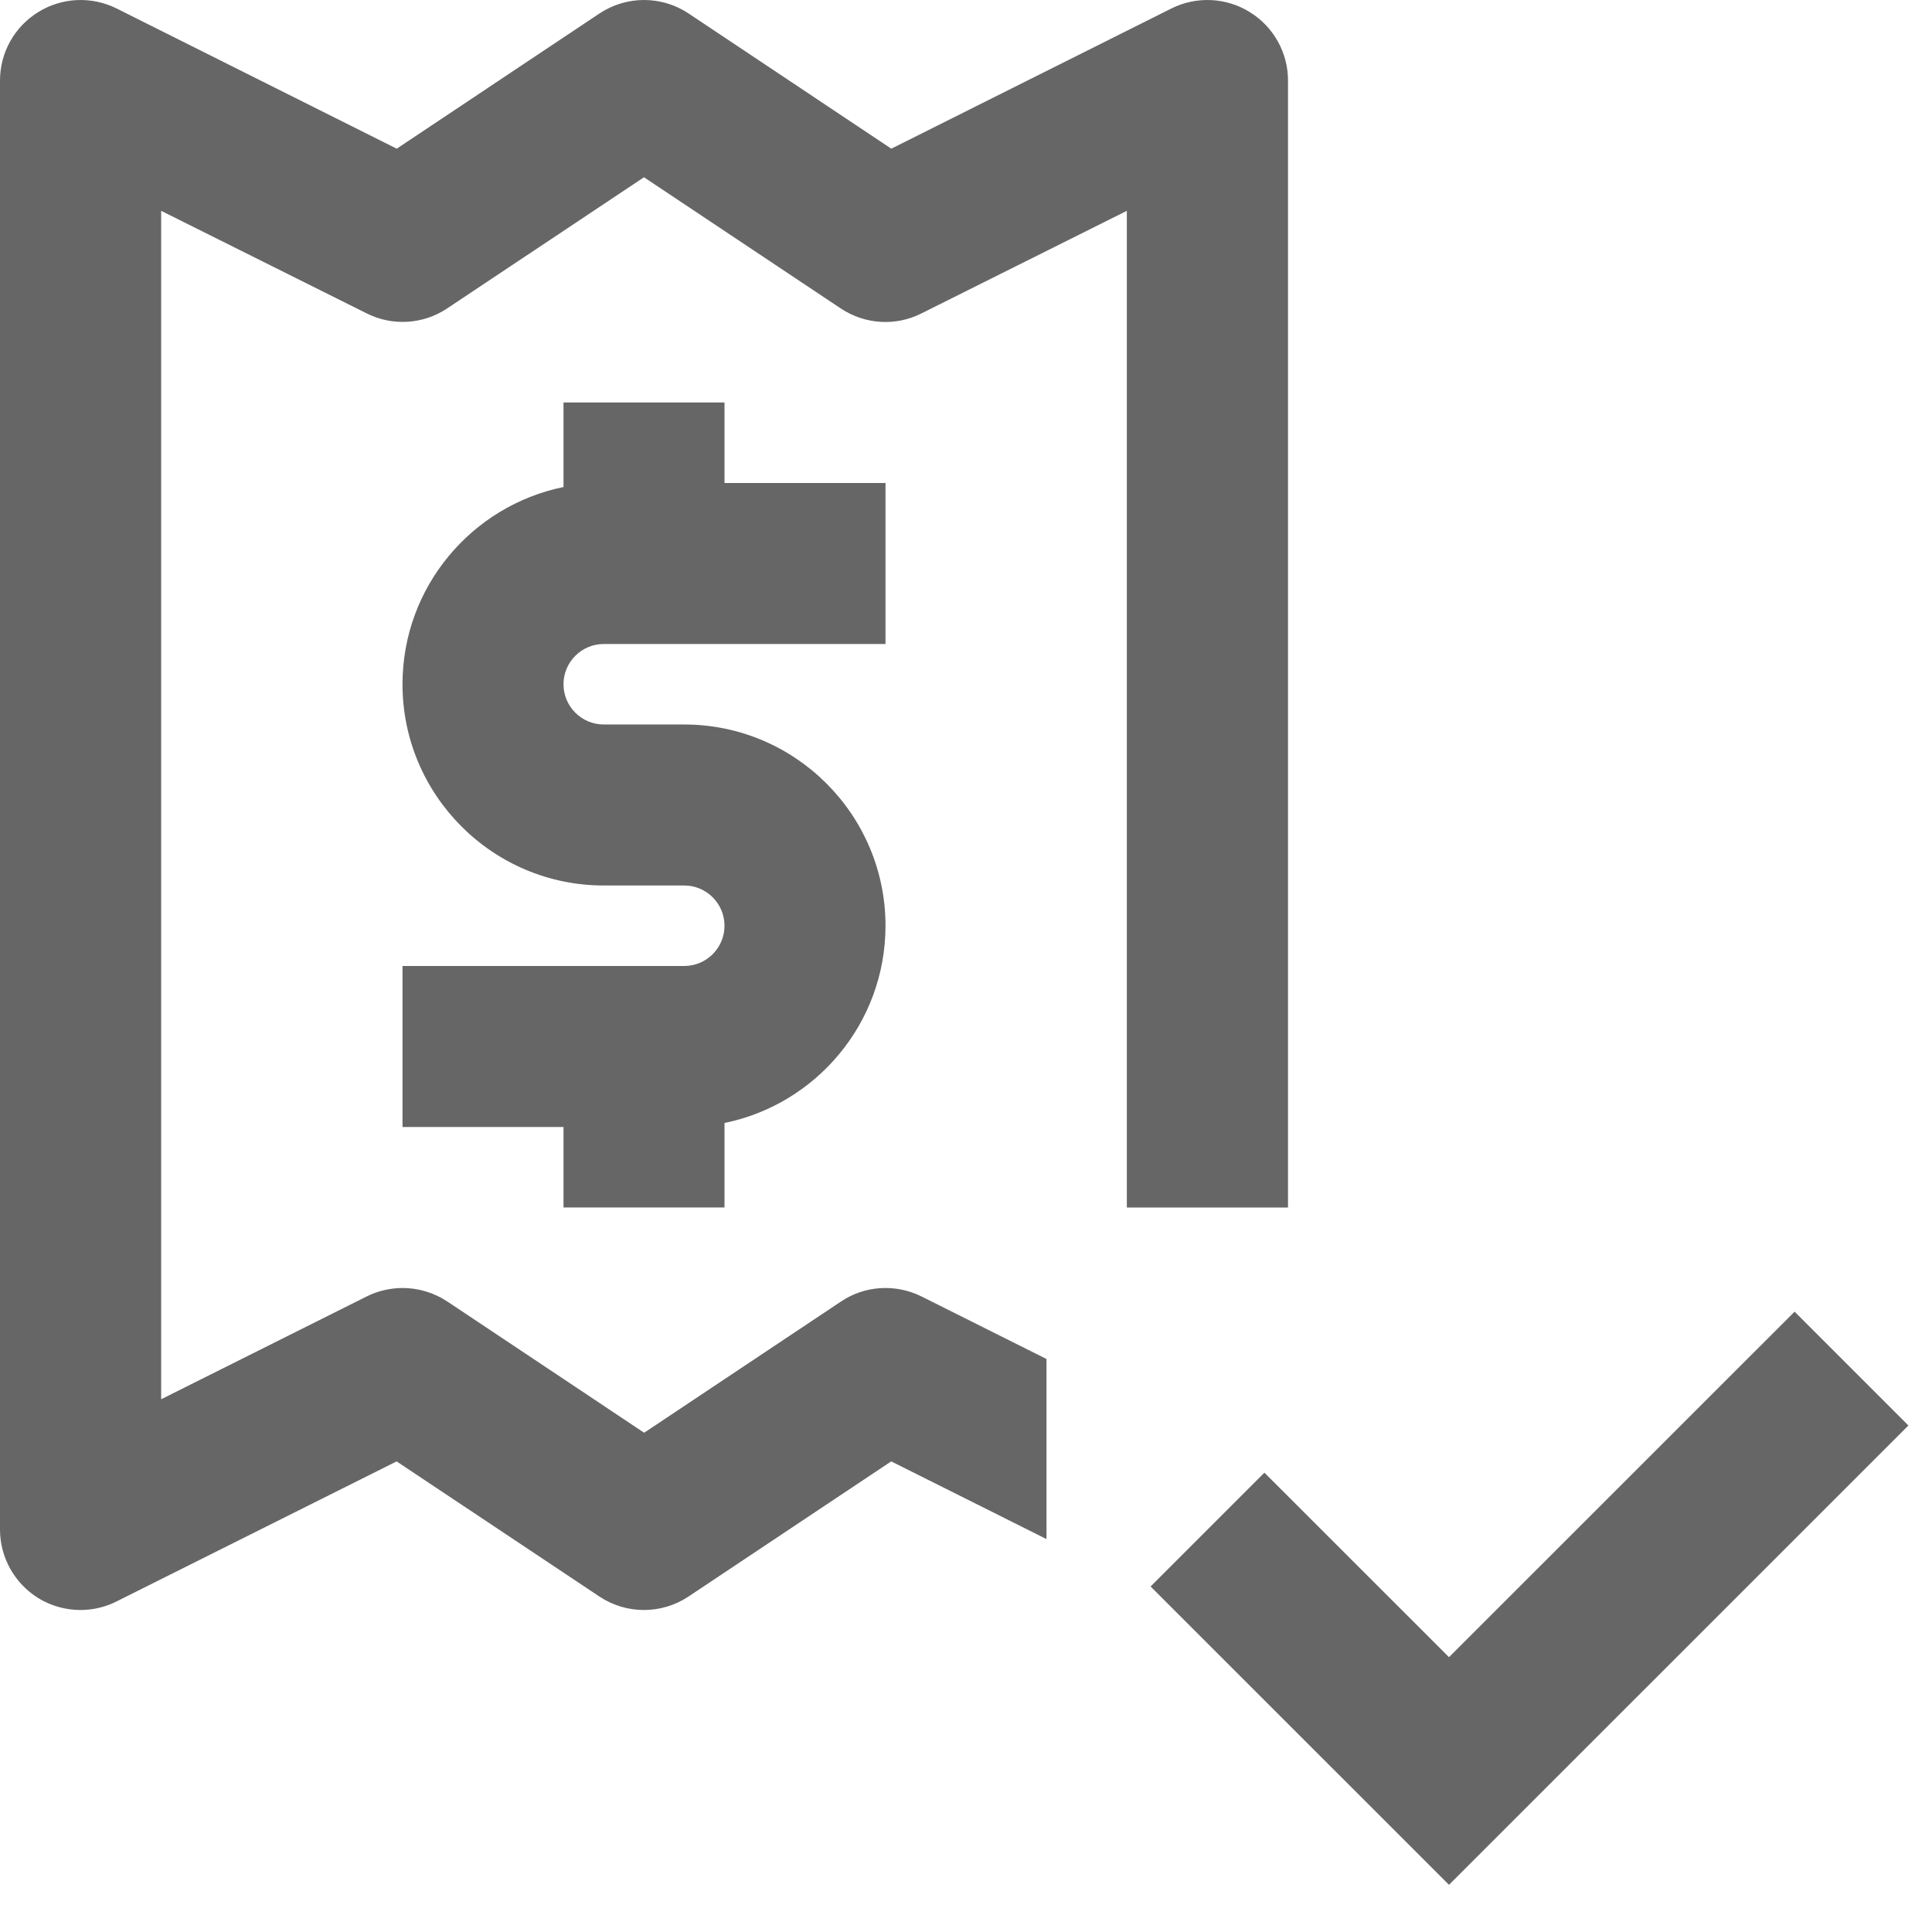 <svg fill="#666" xmlns="http://www.w3.org/2000/svg"  width="24" height="24" viewBox="0 0 24 24" enable-background="new 0 0 24 24"><path d="m7.5 8h3.5v-2h-2v-1h-2v1.05c-1.14.233-2 1.242-2 2.45 0 1.378 1.121 2.5 2.5 2.5h1c.275 0 .5.224.5.5 0 .276-.225.5-.5.5h-3.5v2h2v1h2v-1.05c1.14-.232 2-1.242 2-2.45 0-1.378-1.121-2.5-2.5-2.5h-1c-.275 0-.5-.224-.5-.5 0-.276.225-.5.5-.5"/><path d="m16 15v-14c0-.347-.18-.668-.475-.85-.295-.183-.663-.199-.973-.045l-3.48 1.742-2.517-1.679c-.336-.224-.773-.224-1.109 0l-2.518 1.679-3.48-1.742c-.31-.154-.678-.138-.973.045-.295.182-.475.503-.475.85v18c0 .347.18.668.475.852.16.098.342.148.525.148.152 0 .307-.035.447-.106l3.48-1.74 2.518 1.678c.336.224.773.224 1.109 0l2.517-1.678 1.929.965v-2.237l-1.553-.777c-.322-.16-.705-.136-1 .063l-2.445 1.63-2.445-1.63c-.167-.111-.361-.168-.555-.168-.152 0-.307.035-.447.105l-2.553 1.277v-14.763l2.553 1.274c.32.161.703.137 1-.062l2.445-1.629 2.445 1.63c.298.199.682.223 1 .062l2.553-1.275v12.381h2"/><path d="m22.293 16.294l-4.293 4.292-2.293-2.292-1.414 1.414 3.707 3.706 5.707-5.706z"/></svg>